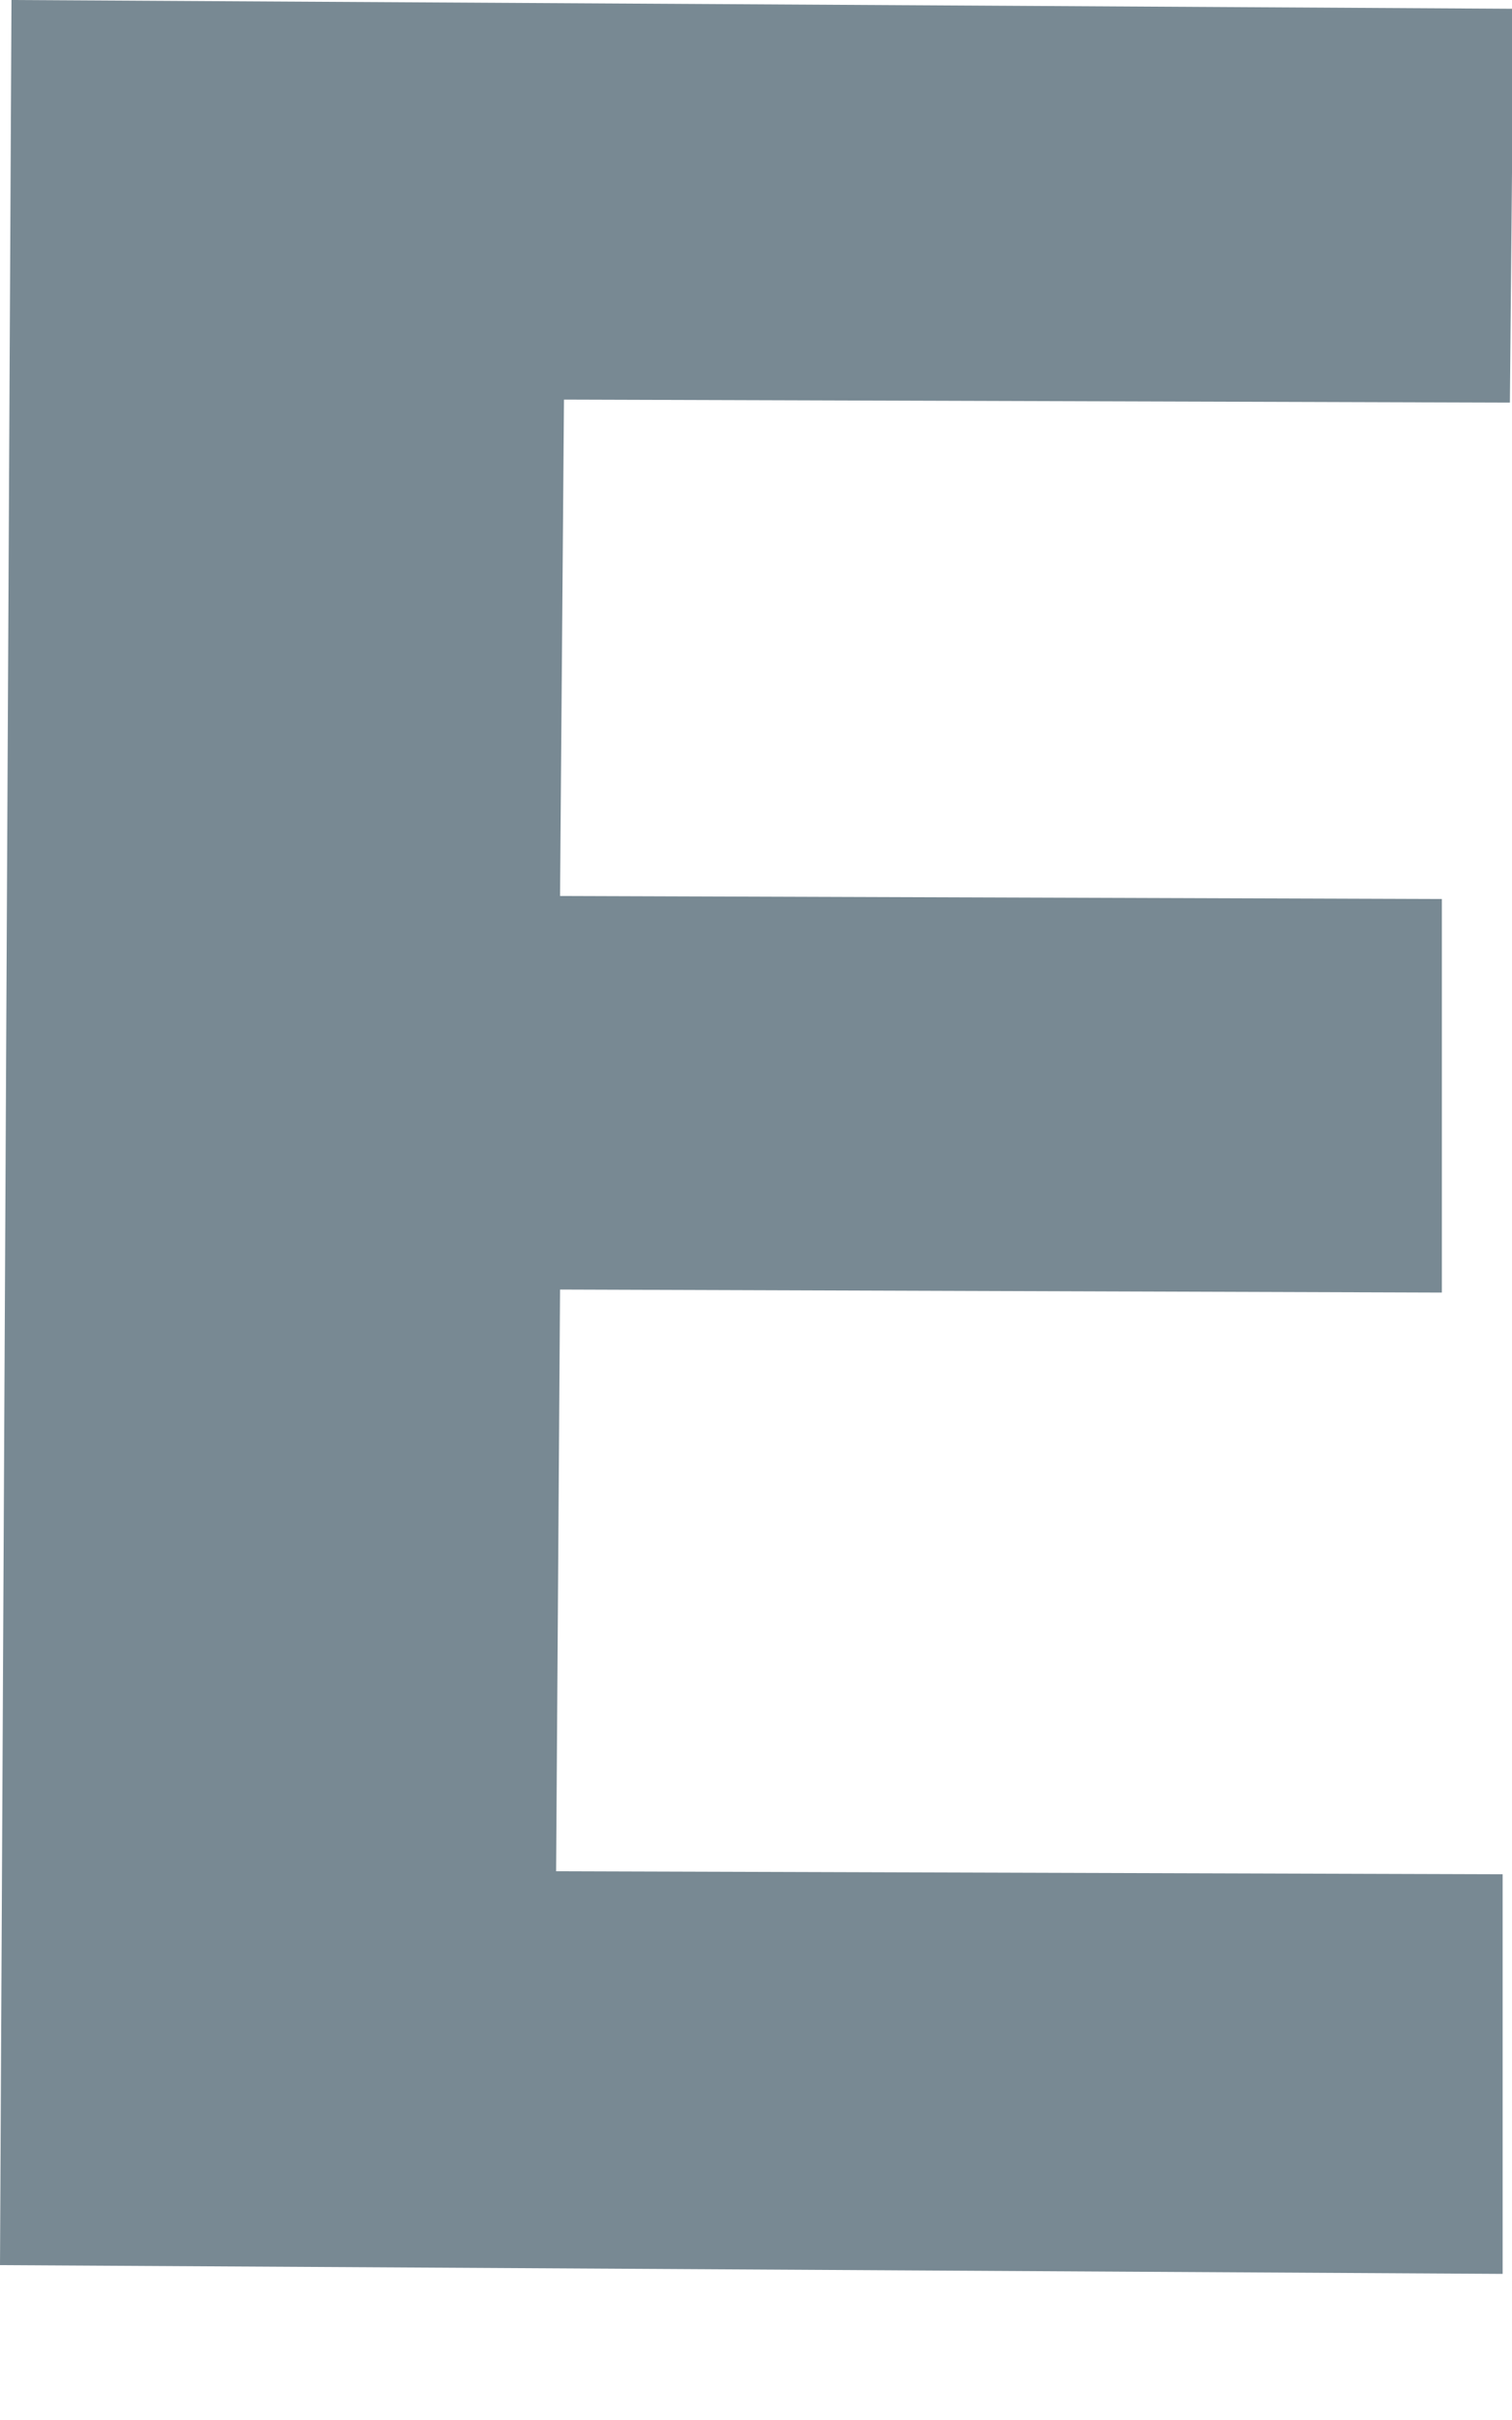 <?xml version="1.0" encoding="utf-8"?>
<svg xmlns="http://www.w3.org/2000/svg" fill="none" height="100%" overflow="visible" preserveAspectRatio="none" style="display: block;" viewBox="0 0 5 8" width="100%">
<path d="M4.969 7.517L0 7.488L0.038 0L5.005 0.029L4.993 1.331L1.865 1.321L1.852 2.962L4.768 2.972V4.273L1.852 4.263L1.839 6.186L4.969 6.196V7.517Z" fill="#788993" id="Vector"/>
</svg>